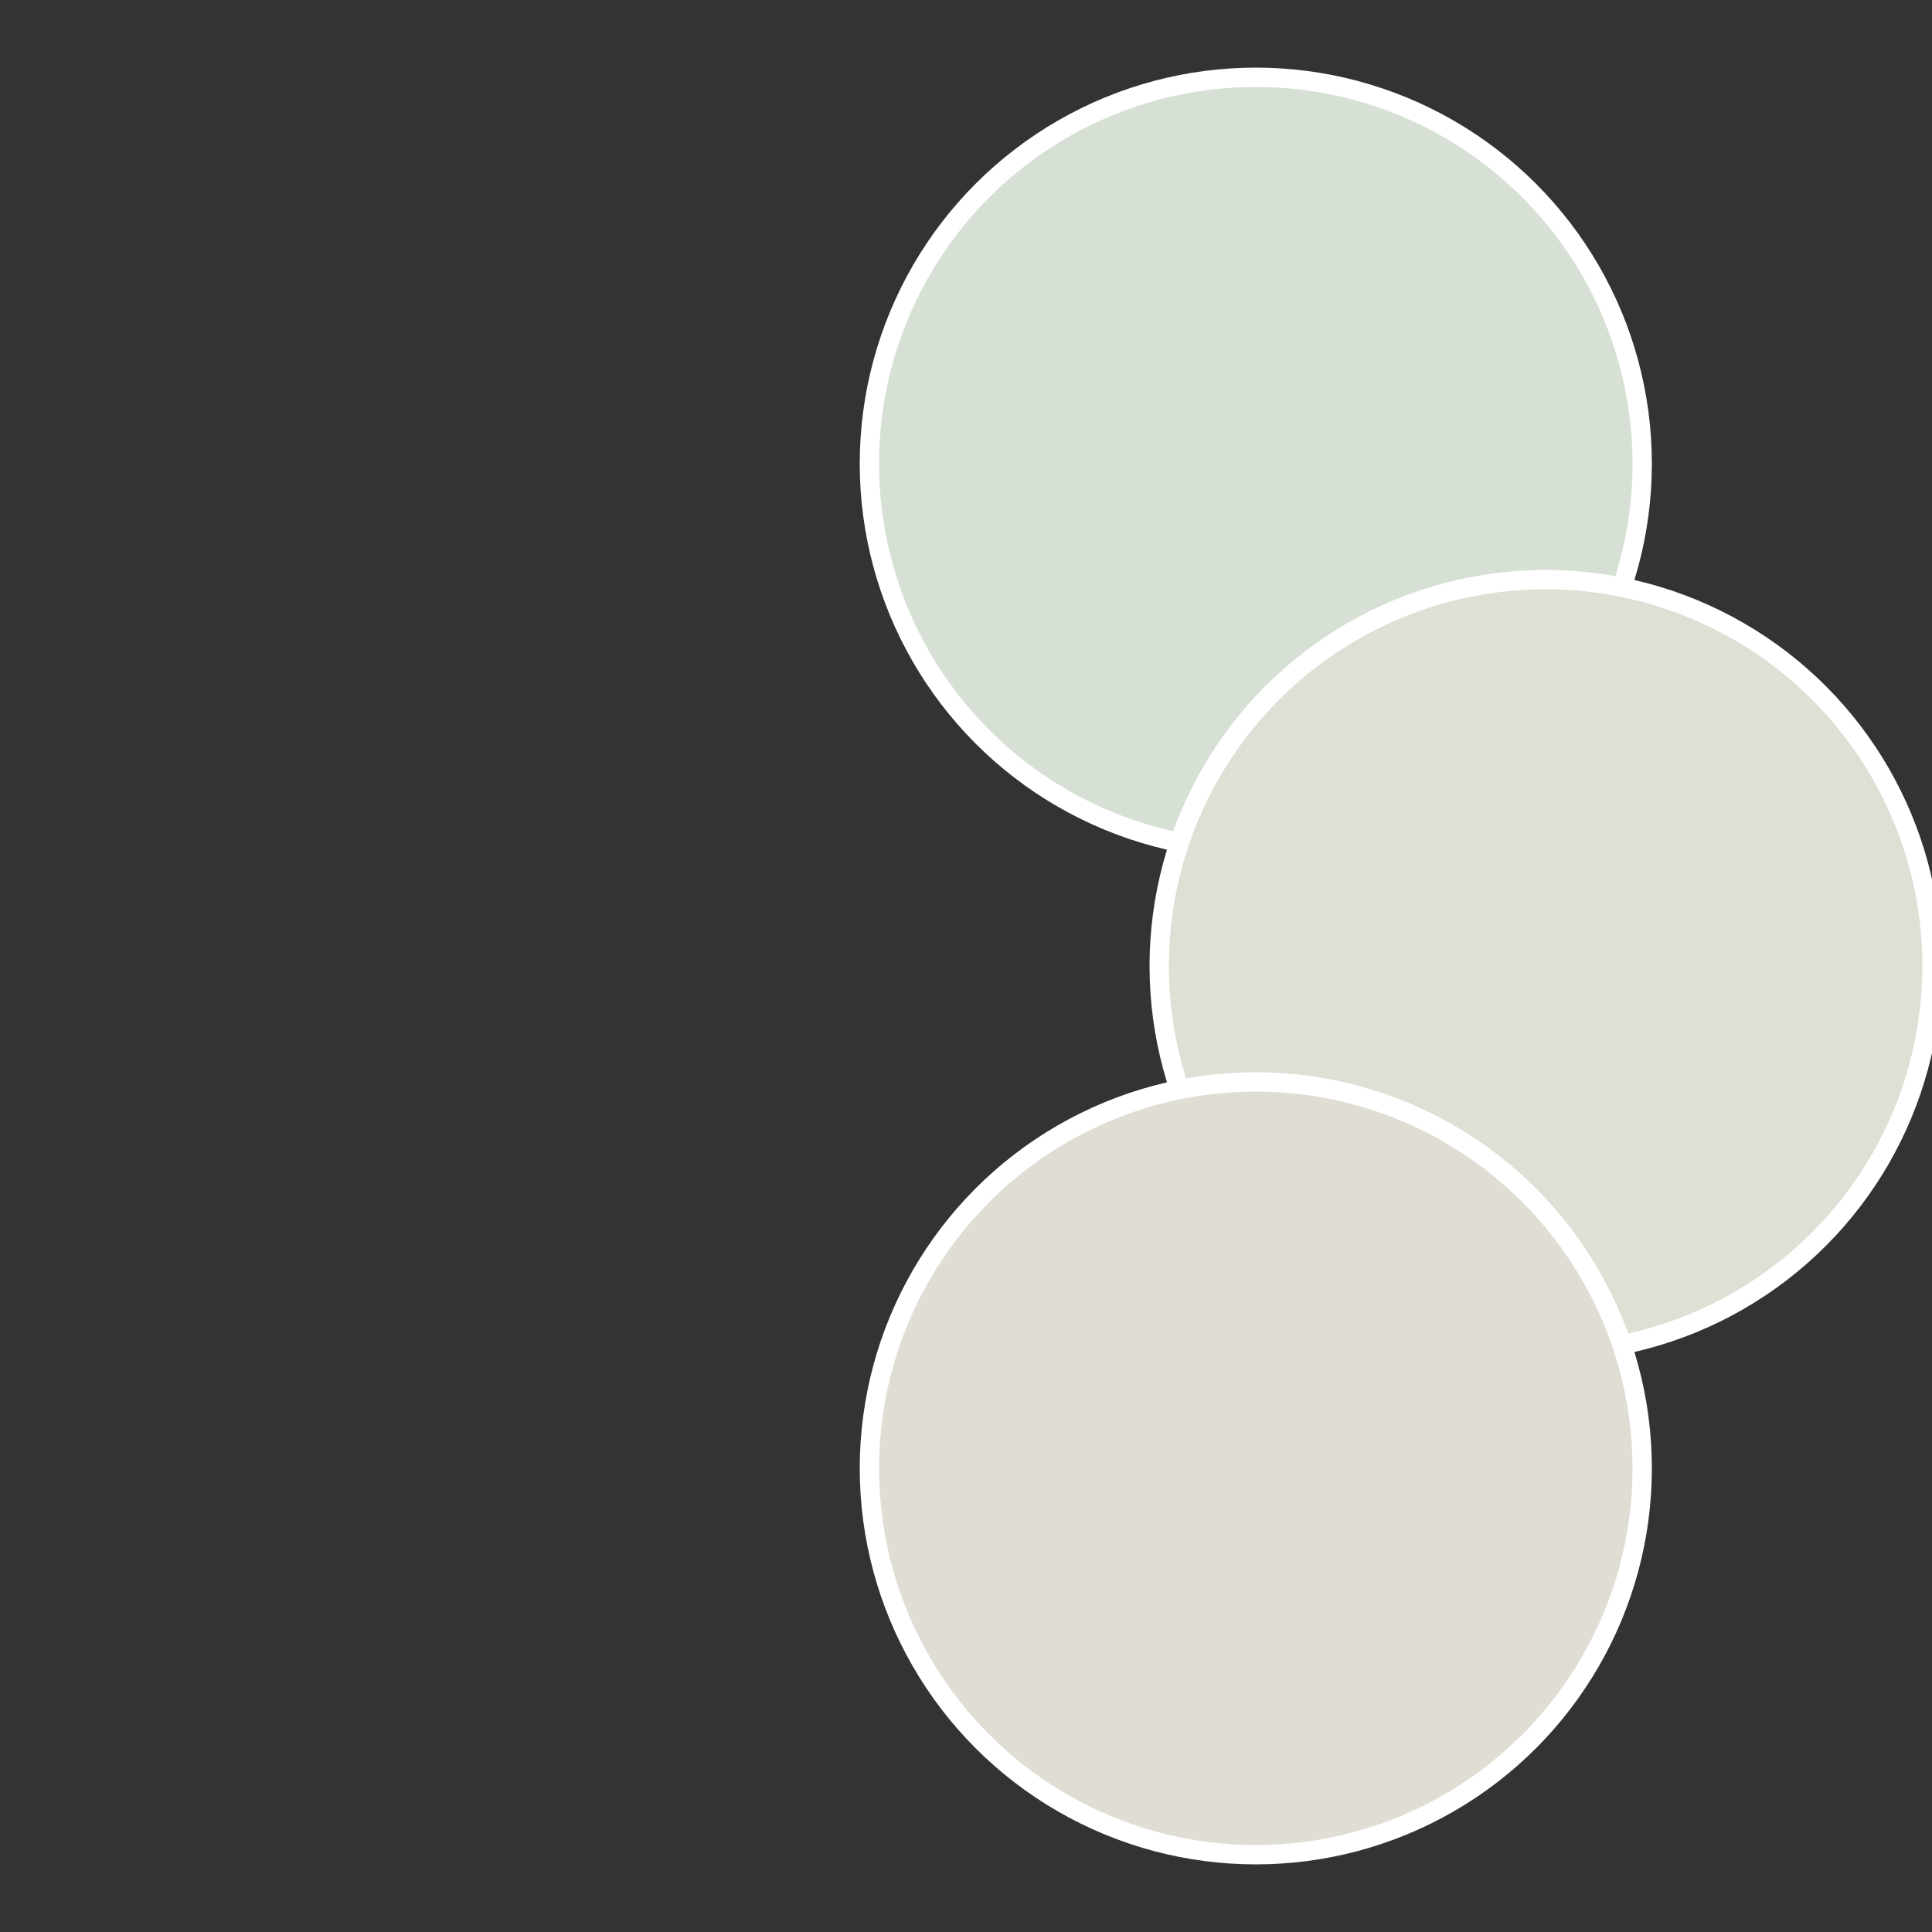 <?xml version="1.0" standalone="no"?>
<svg width="500" height="500" viewBox="-1 -1 2 2" xmlns="http://www.w3.org/2000/svg">
 
                <rect x="-1" y="-1" width="2" height="2" fill="#333333" stroke="none"/>
 
                <circle cx="0.3" cy="-0.52" r="0.4" fill="#d7e0d4" stroke="#fff" stroke-width="1%" />
             
                <circle cx="0.6" cy="0" r="0.4" fill="#dde0d4" stroke="#fff" stroke-width="1%" />
             
                <circle cx="0.3" cy="0.52" r="0.4" fill="#e0ddd4" stroke="#fff" stroke-width="1%" />
            </svg>
